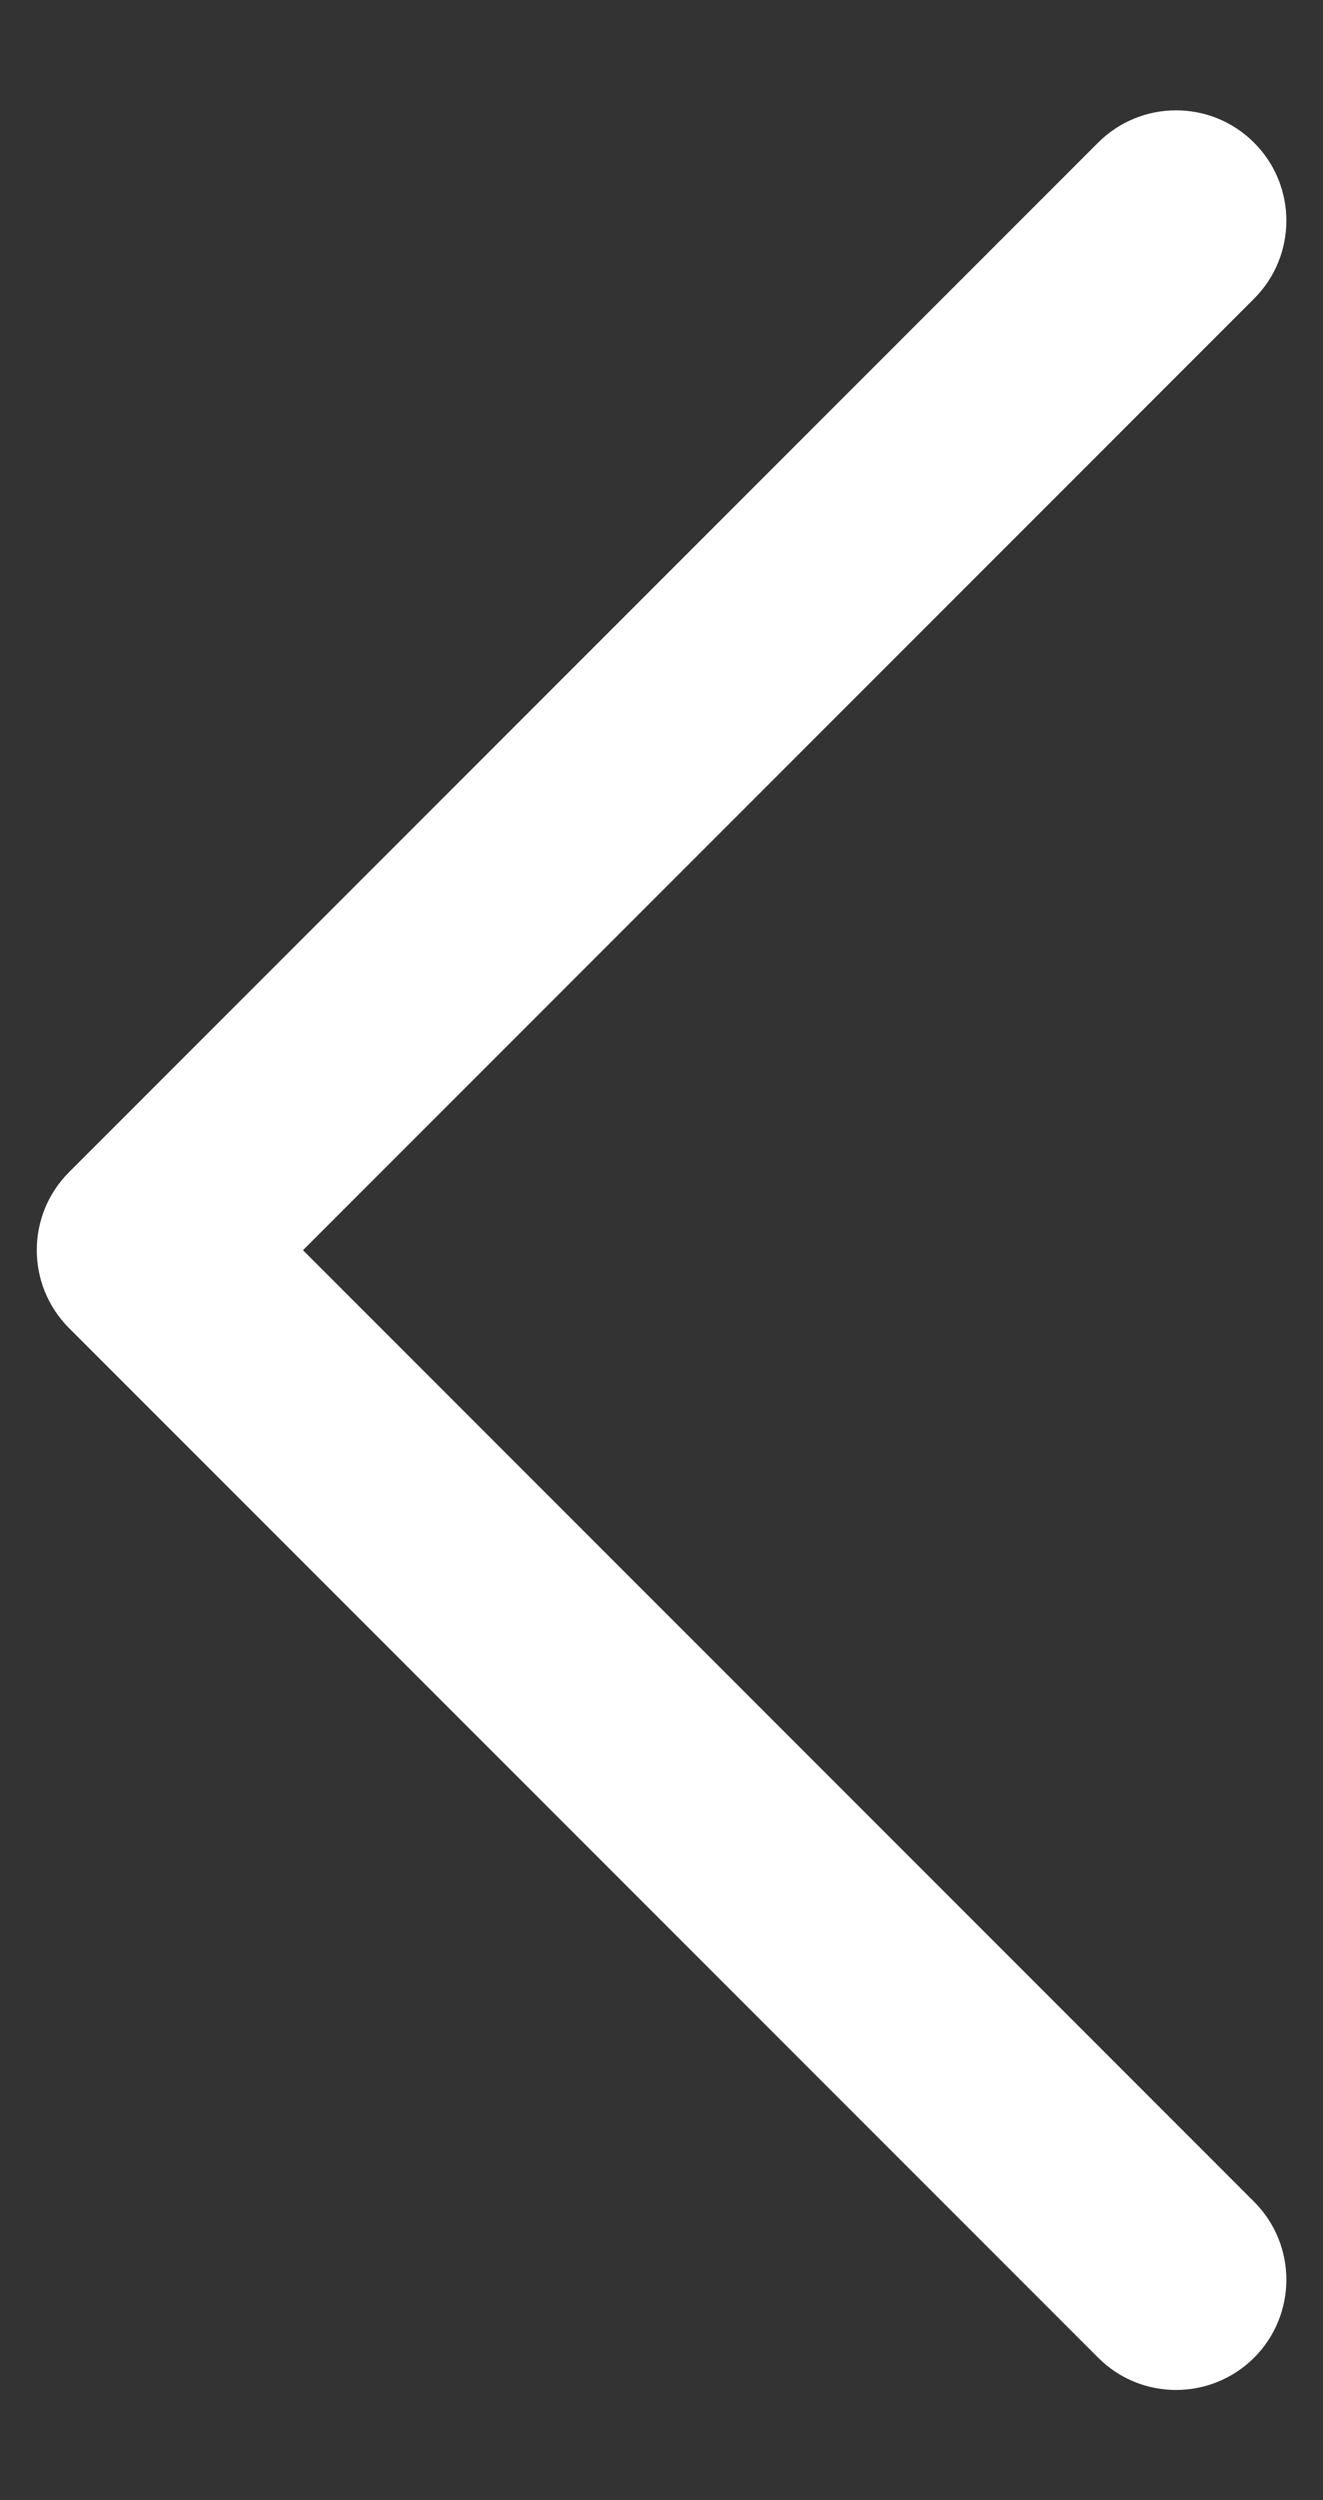 <svg width="9" height="17" viewBox="0 0 9 17" fill="none" xmlns="http://www.w3.org/2000/svg">
    <rect x="0" y="0" width="9" height="17" fill="#333333" stroke="none"/>
    <path
        d="M8 16.251C7.808 16.251 7.616 16.178 7.47 16.031L0.47 9.031C0.177 8.738 0.177 8.263 0.47 7.97L7.47 0.97C7.763 0.677 8.238 0.677 8.531 0.97C8.824 1.263 8.824 1.738 8.531 2.031L2.061 8.501L8.531 14.971C8.824 15.264 8.824 15.739 8.531 16.032C8.384 16.178 8.192 16.251 8 16.251Z"
        fill="#fff" />
</svg>